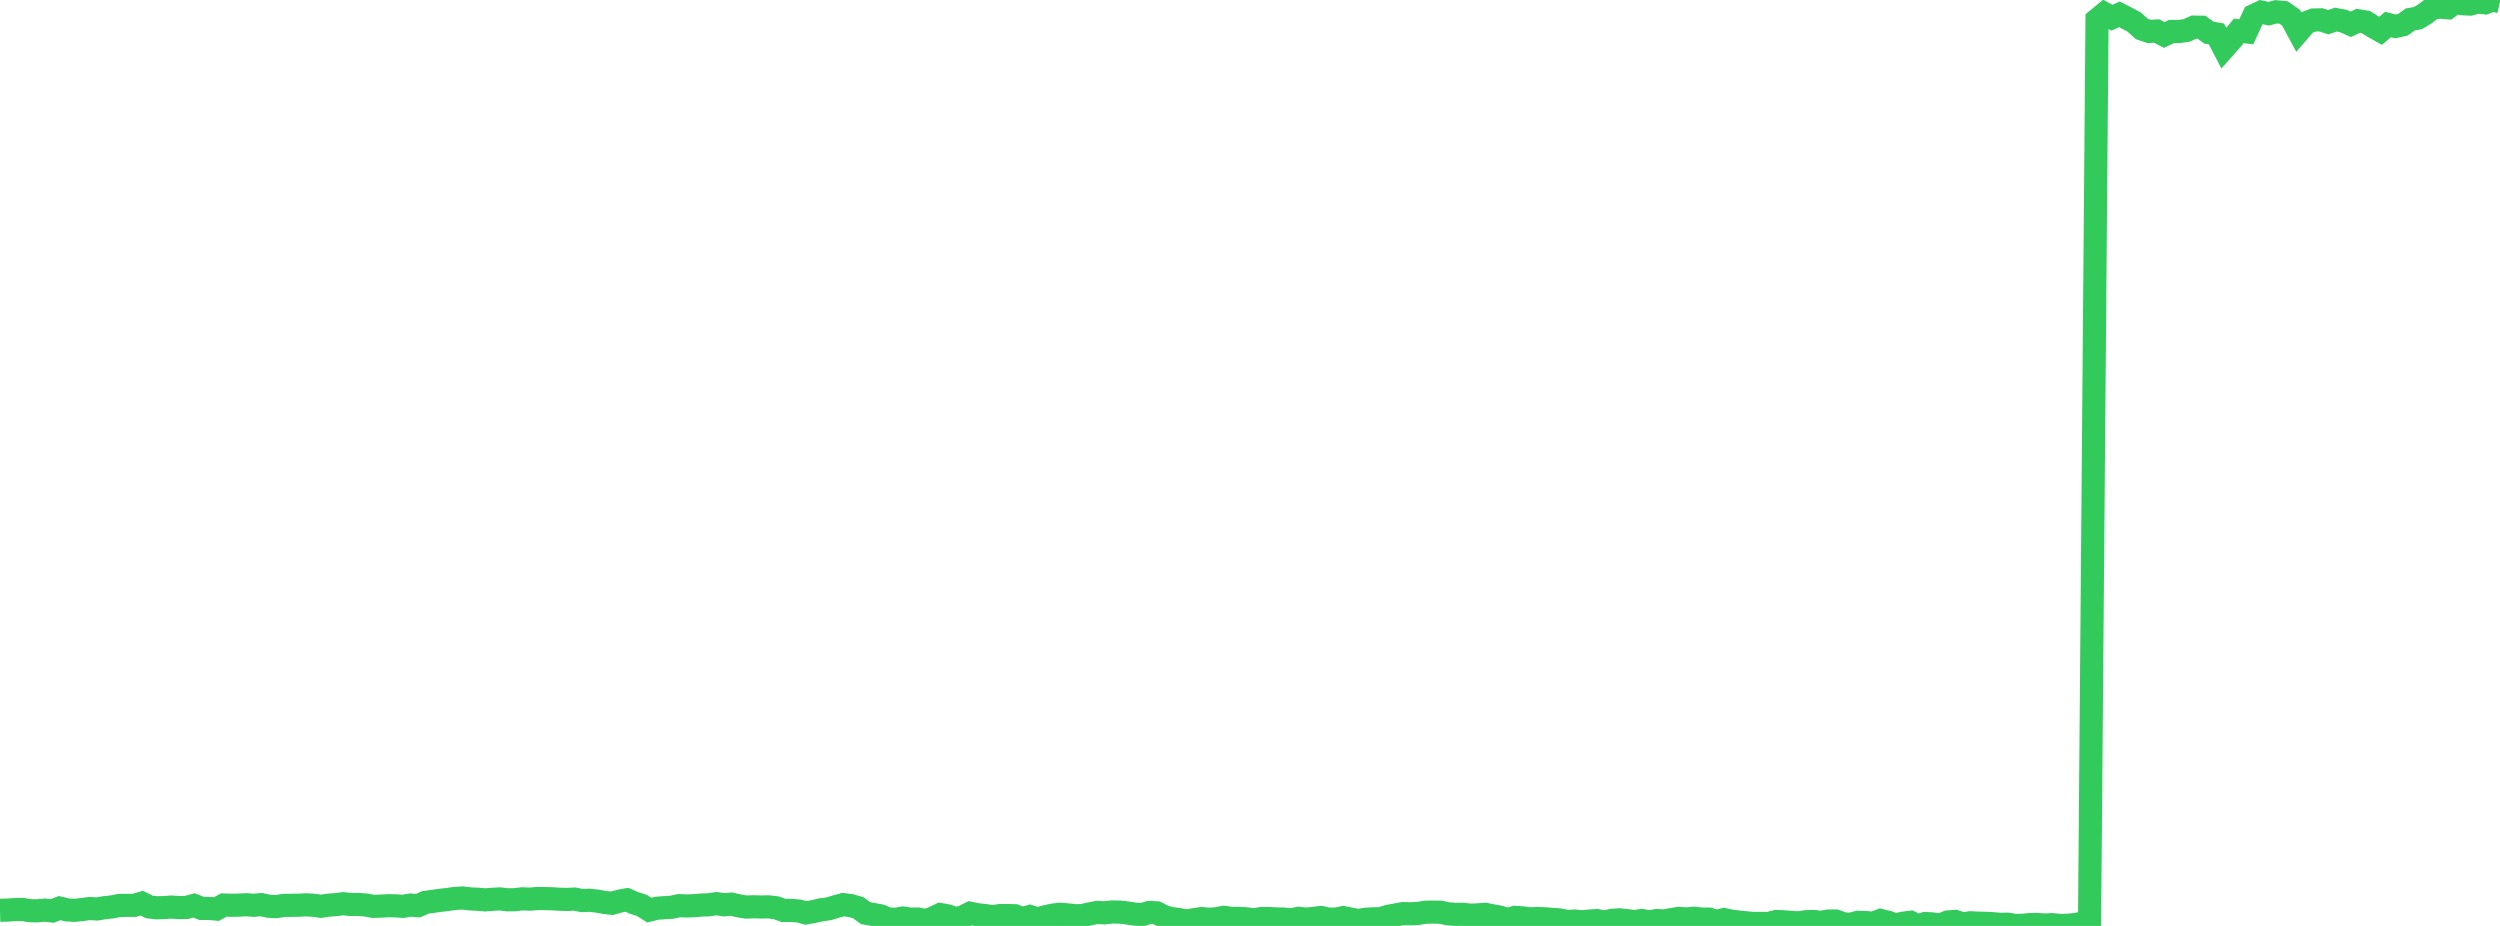 <?xml version="1.0" standalone="no"?>
<!DOCTYPE svg PUBLIC "-//W3C//DTD SVG 1.1//EN" "http://www.w3.org/Graphics/SVG/1.1/DTD/svg11.dtd">

<svg width="135" height="50" viewBox="0 0 135 50" preserveAspectRatio="none" 
  xmlns="http://www.w3.org/2000/svg"
  xmlns:xlink="http://www.w3.org/1999/xlink">


<polyline points="0.0, 49.155 0.403, 49.145 0.806, 49.118 1.209, 49.11 1.612, 49.178 2.015, 49.184 2.418, 49.146 2.821, 49.192 3.224, 49.038 3.627, 49.135 4.03, 49.159 4.433, 49.115 4.836, 49.06 5.239, 49.083 5.642, 49.016 6.045, 48.974 6.448, 48.895 6.851, 48.89 7.254, 48.888 7.657, 48.771 8.06, 48.974 8.463, 49.021 8.866, 49.008 9.269, 48.982 9.672, 49.009 10.075, 49.001 10.478, 48.892 10.881, 49.054 11.284, 49.055 11.687, 49.09 12.09, 48.87 12.493, 48.885 12.896, 48.877 13.299, 48.856 13.701, 48.886 14.104, 48.848 14.507, 48.936 14.91, 48.96 15.313, 48.892 15.716, 48.888 16.119, 48.882 16.522, 48.862 16.925, 48.884 17.328, 48.939 17.731, 48.881 18.134, 48.85 18.537, 48.8 18.94, 48.843 19.343, 48.841 19.746, 48.868 20.149, 48.945 20.552, 48.93 20.955, 48.91 21.358, 48.915 21.761, 48.943 22.164, 48.873 22.567, 48.909 22.97, 48.729 23.373, 48.674 23.776, 48.617 24.179, 48.571 24.582, 48.514 24.985, 48.492 25.388, 48.54 25.791, 48.558 26.194, 48.593 26.597, 48.563 27.0, 48.541 27.403, 48.59 27.806, 48.585 28.209, 48.536 28.612, 48.556 29.015, 48.519 29.418, 48.524 29.821, 48.534 30.224, 48.559 30.627, 48.571 31.03, 48.55 31.433, 48.631 31.836, 48.613 32.239, 48.658 32.642, 48.731 33.045, 48.778 33.448, 48.664 33.851, 48.588 34.254, 48.763 34.657, 48.892 35.06, 49.145 35.463, 49.045 35.866, 49.015 36.269, 48.992 36.672, 48.905 37.075, 48.922 37.478, 48.908 37.881, 48.873 38.284, 48.858 38.687, 48.797 39.09, 48.859 39.493, 48.823 39.896, 48.918 40.299, 48.982 40.701, 48.966 41.104, 48.978 41.507, 48.971 41.91, 49.018 42.313, 49.164 42.716, 49.161 43.119, 49.193 43.522, 49.297 43.925, 49.226 44.328, 49.131 44.731, 49.078 45.134, 48.958 45.537, 48.849 45.94, 48.902 46.343, 49.017 46.746, 49.31 47.149, 49.38 47.552, 49.456 47.955, 49.624 48.358, 49.643 48.761, 49.572 49.164, 49.633 49.567, 49.627 49.97, 49.709 50.373, 49.578 50.776, 49.386 51.179, 49.457 51.582, 49.607 51.985, 49.517 52.388, 49.315 52.791, 49.397 53.194, 49.44 53.597, 49.501 54.0, 49.441 54.403, 49.439 54.806, 49.451 55.209, 49.609 55.612, 49.493 56.015, 49.624 56.418, 49.513 56.821, 49.421 57.224, 49.369 57.627, 49.401 58.03, 49.448 58.433, 49.445 58.836, 49.351 59.239, 49.272 59.642, 49.293 60.045, 49.247 60.448, 49.252 60.851, 49.297 61.254, 49.357 61.657, 49.398 62.06, 49.271 62.463, 49.293 62.866, 49.505 63.269, 49.605 63.672, 49.658 64.075, 49.733 64.478, 49.662 64.881, 49.601 65.284, 49.64 65.687, 49.612 66.09, 49.536 66.493, 49.592 66.896, 49.592 67.299, 49.615 67.701, 49.675 68.104, 49.604 68.507, 49.6 68.91, 49.621 69.313, 49.63 69.716, 49.673 70.119, 49.588 70.522, 49.634 70.925, 49.594 71.328, 49.545 71.731, 49.63 72.134, 49.634 72.537, 49.551 72.94, 49.633 73.343, 49.71 73.746, 49.641 74.149, 49.617 74.552, 49.61 74.955, 49.482 75.358, 49.408 75.761, 49.334 76.164, 49.345 76.567, 49.328 76.97, 49.261 77.373, 49.253 77.776, 49.259 78.179, 49.344 78.582, 49.376 78.985, 49.37 79.388, 49.42 79.791, 49.404 80.194, 49.373 80.597, 49.455 81.0, 49.527 81.403, 49.658 81.806, 49.538 82.209, 49.565 82.612, 49.614 83.015, 49.601 83.418, 49.613 83.821, 49.647 84.224, 49.675 84.627, 49.758 85.03, 49.737 85.433, 49.779 85.836, 49.735 86.239, 49.713 86.642, 49.79 87.045, 49.698 87.448, 49.67 87.851, 49.713 88.254, 49.766 88.657, 49.706 89.06, 49.78 89.463, 49.709 89.866, 49.731 90.269, 49.653 90.672, 49.593 91.075, 49.622 91.478, 49.584 91.881, 49.63 92.284, 49.63 92.687, 49.755 93.09, 49.657 93.493, 49.741 93.896, 49.793 94.299, 49.833 94.701, 49.868 95.104, 49.866 95.507, 49.867 95.91, 49.761 96.313, 49.774 96.716, 49.81 97.119, 49.834 97.522, 49.773 97.925, 49.757 98.328, 49.808 98.731, 49.737 99.134, 49.737 99.537, 49.887 99.94, 49.908 100.343, 49.802 100.746, 49.818 101.149, 49.854 101.552, 49.704 101.955, 49.805 102.358, 49.949 102.761, 49.855 103.164, 49.803 103.567, 50.0 103.97, 49.869 104.373, 49.894 104.776, 49.955 105.179, 49.786 105.582, 49.756 105.985, 49.896 106.388, 49.829 106.791, 49.848 107.194, 49.858 107.597, 49.878 108.0, 49.915 108.403, 49.907 108.806, 49.971 109.209, 49.966 109.612, 49.927 110.015, 49.923 110.418, 49.953 110.821, 49.93 111.224, 49.974 111.627, 49.964 112.03, 49.93 112.433, 49.853 112.836, 49.792 113.239, 1.066 113.642, 0.735 114.045, 0.956 114.448, 0.774 114.851, 0.98 115.254, 1.195 115.657, 1.564 116.06, 1.7 116.463, 1.675 116.866, 1.889 117.269, 1.701 117.672, 1.703 118.075, 1.642 118.478, 1.464 118.881, 1.472 119.284, 1.763 119.687, 1.832 120.09, 2.605 120.493, 2.151 120.896, 1.666 121.299, 1.718 121.701, 0.843 122.104, 0.654 122.507, 0.739 122.91, 0.637 123.313, 0.674 123.716, 0.956 124.119, 1.703 124.522, 1.238 124.925, 1.08 125.328, 1.071 125.731, 1.2 126.134, 1.059 126.537, 1.132 126.94, 1.314 127.343, 1.123 127.746, 1.187 128.149, 1.438 128.552, 1.665 128.955, 1.322 129.358, 1.428 129.761, 1.335 130.164, 1.046 130.567, 0.979 130.97, 0.733 131.373, 0.423 131.776, 0.387 132.179, 0.42 132.582, 0.127 132.985, 0.203 133.388, 0.221 133.791, 0.107 134.194, 0.154 134.597, 0.0 135.0, 0.093" fill="none" stroke="#32ca5b" stroke-width="1.25"/>

</svg>